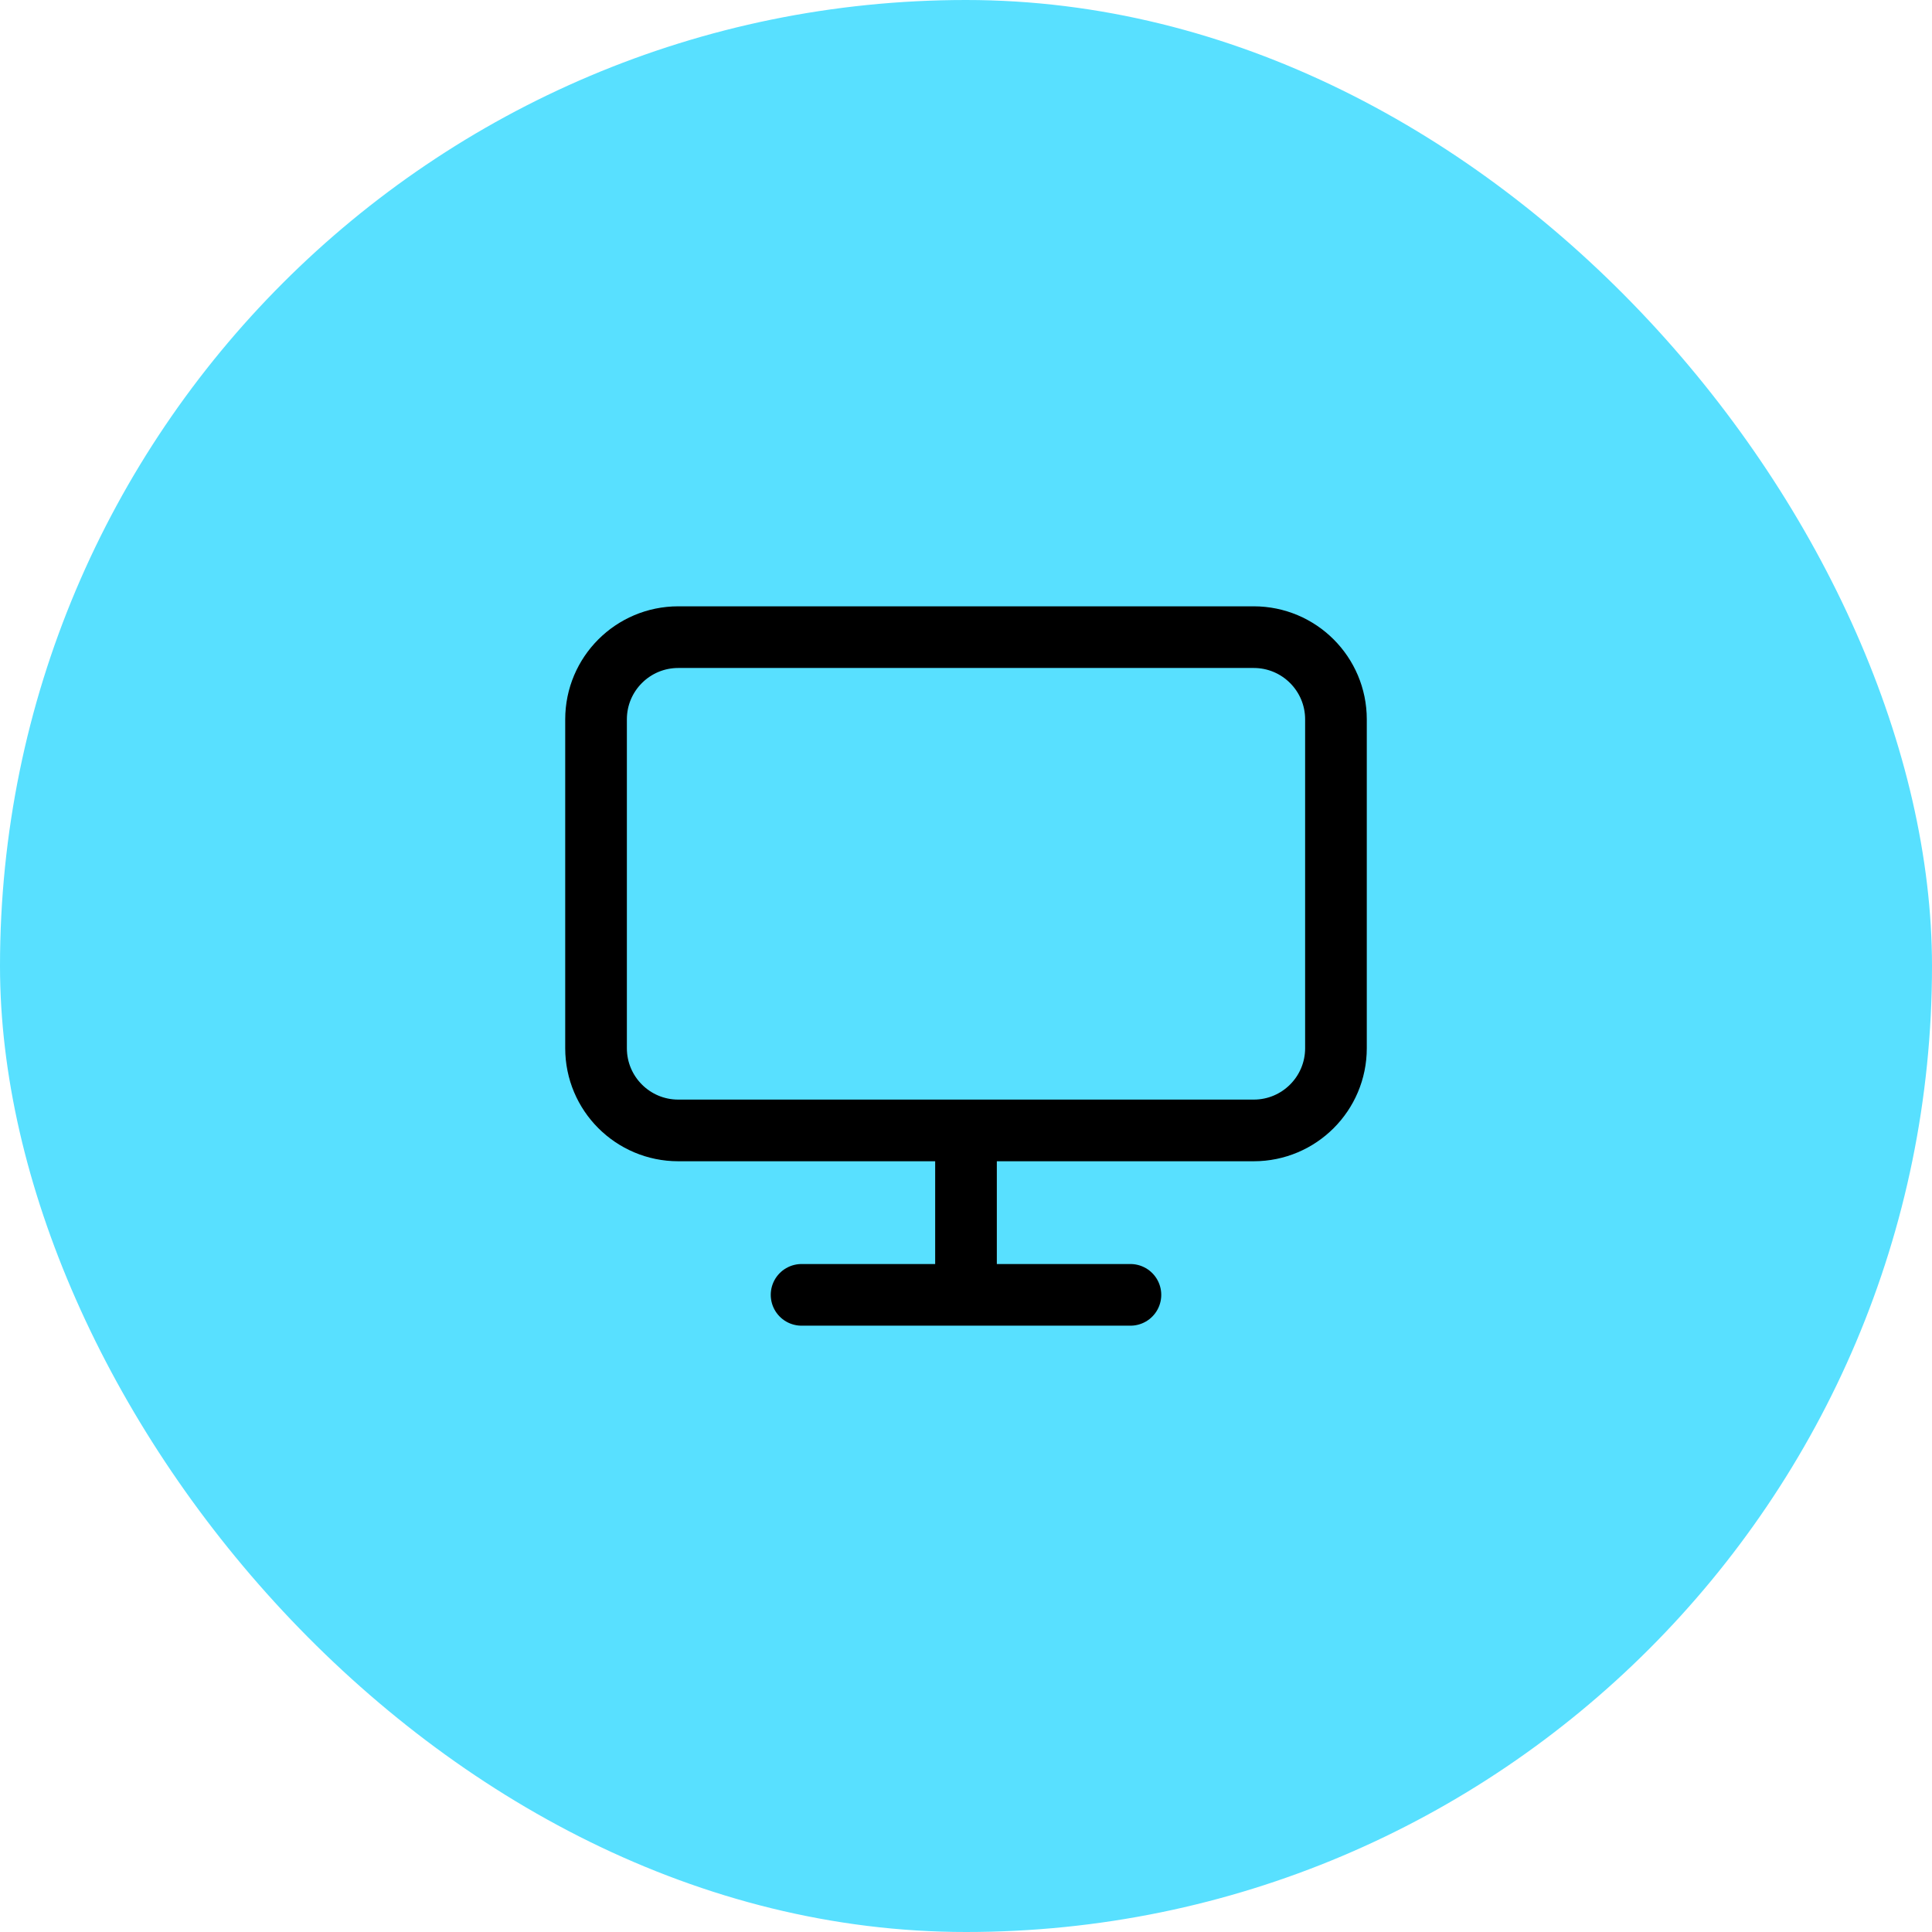 <svg width="94" height="94" viewBox="0 0 94 94" fill="none" xmlns="http://www.w3.org/2000/svg">
<rect width="94" height="94" rx="47" fill="#58E0FF"/>
<path d="M47 55H61C63.209 55 65 53.209 65 51V35C65 32.791 63.209 31 61 31H33C30.791 31 29 32.791 29 35V51C29 53.209 30.791 55 33 55H47ZM47 55V63M47 63H55M47 63H39" stroke="black" stroke-width="3" stroke-linecap="round" stroke-linejoin="round"/>
</svg>
